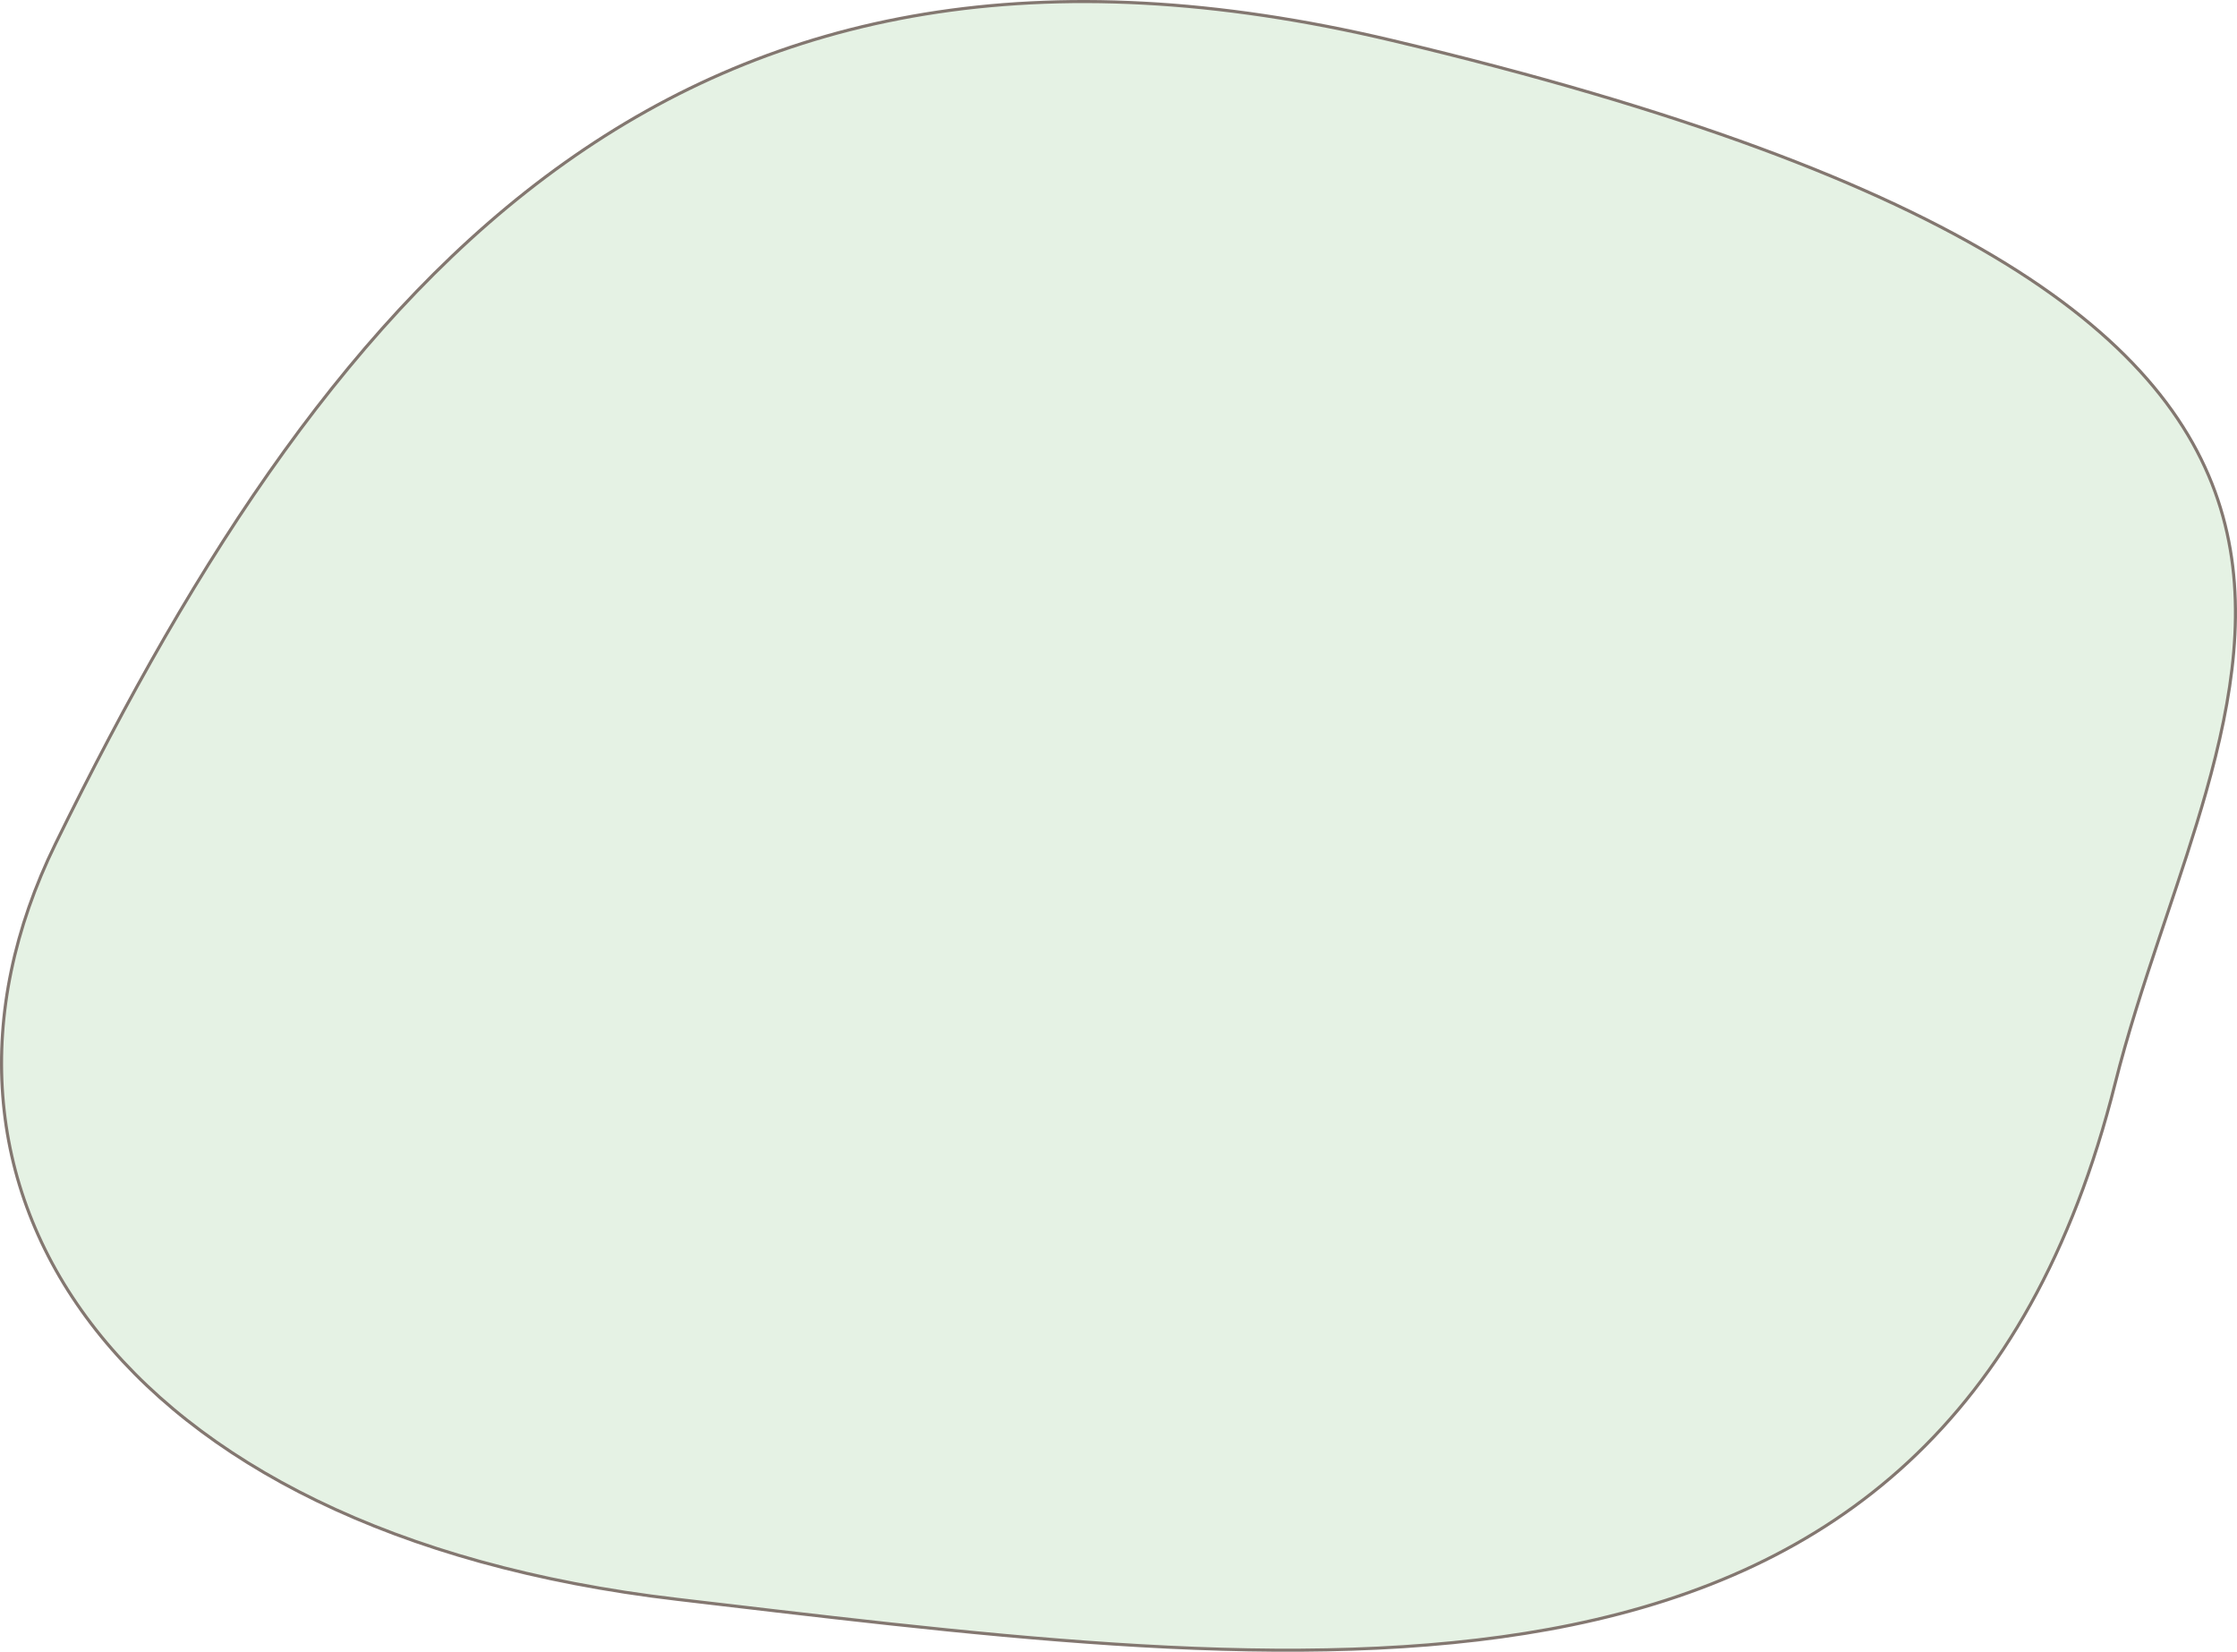 <?xml version="1.0" encoding="UTF-8"?> <svg xmlns="http://www.w3.org/2000/svg" width="726" height="536" viewBox="0 0 726 536" fill="none"> <path d="M686.437 351.631C672.578 406.885 649.459 446.462 619.363 474.384C589.266 502.307 552.158 518.607 510.267 527.248C430.191 543.767 332.748 532.289 233.621 520.614C228.995 520.069 224.365 519.523 219.733 518.98C127.561 508.176 63.667 474.326 29.555 429.492C-4.541 384.679 -8.94 328.82 18.008 273.815C63.904 180.137 115.034 101.362 183.348 52.81C251.633 4.278 337.143 -14.095 451.906 13.15C545.475 35.364 608.903 59.637 650.921 85.534C692.929 111.426 713.506 138.921 721.438 167.585C729.376 196.267 724.678 226.204 715.952 257.036C712.148 270.478 707.583 284.074 702.973 297.803C702.297 299.817 701.62 301.834 700.944 303.854C695.663 319.635 690.463 335.582 686.437 351.631Z" fill="#A7D2A6" fill-opacity="0.3" stroke="#837770"></path> </svg> 
